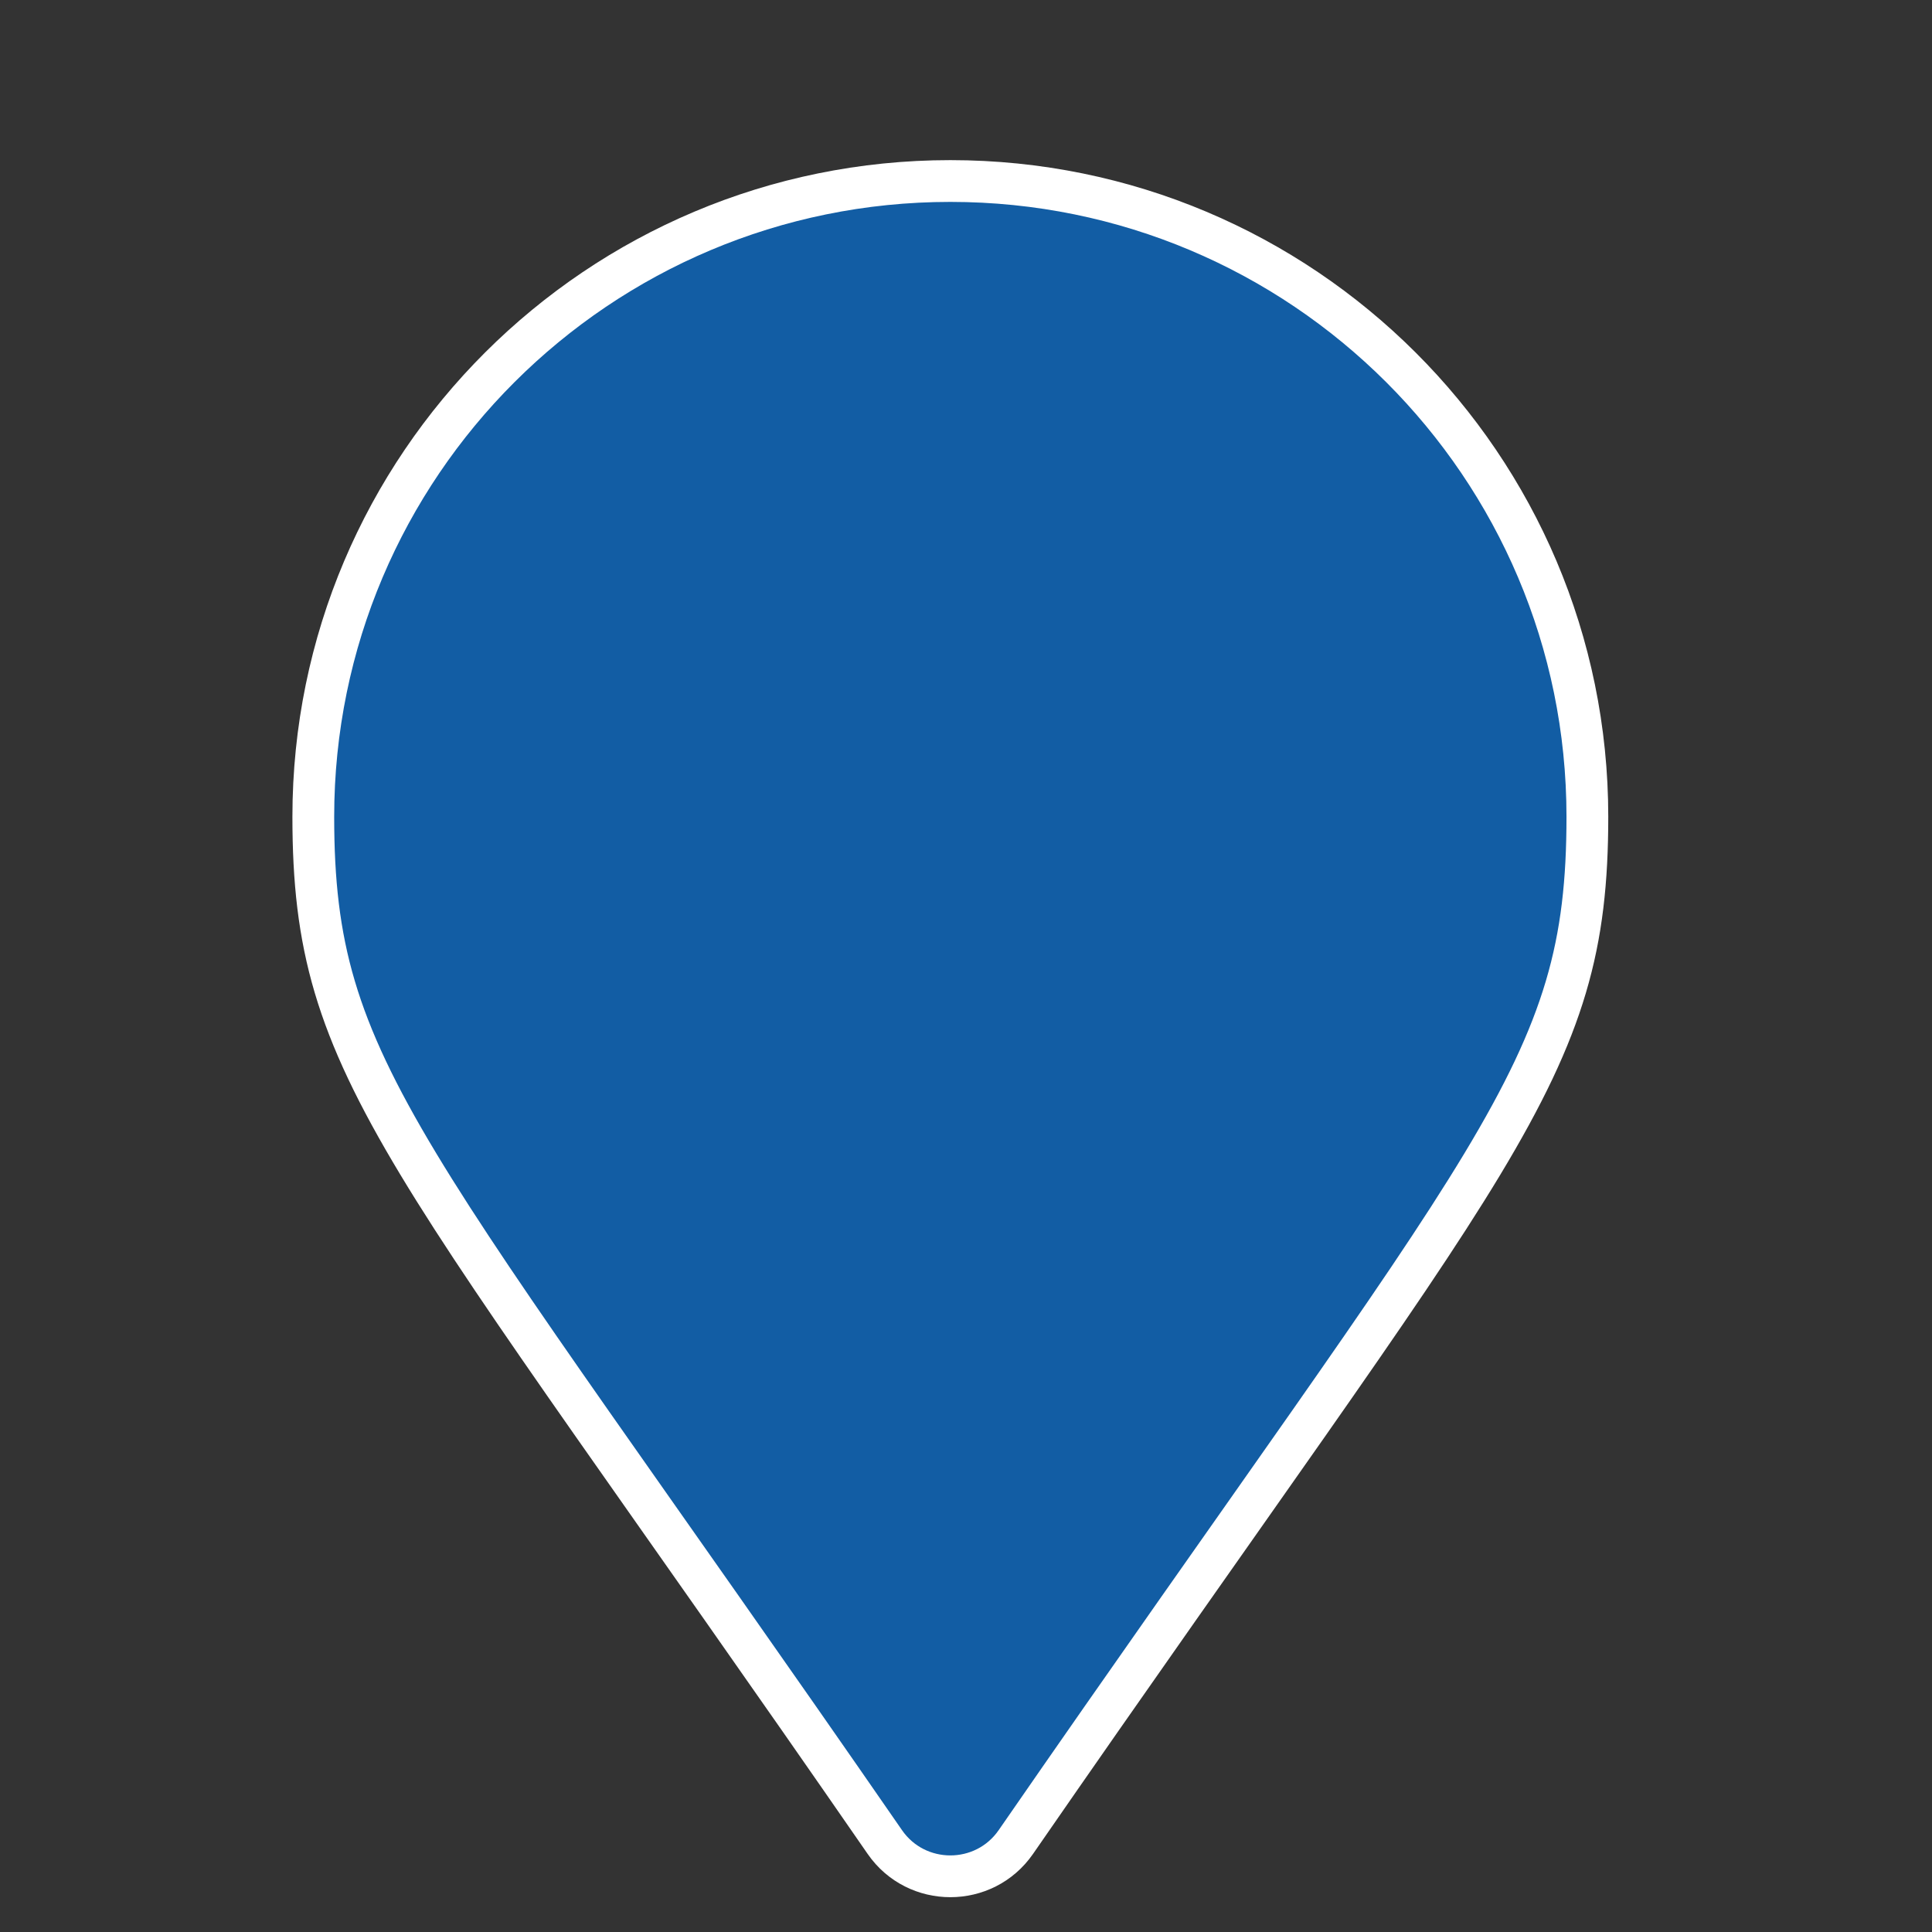 <?xml version="1.0" encoding="UTF-8"?>
<svg width="555px" height="555px" viewBox="0 0 555 555" version="1.1" xmlns="http://www.w3.org/2000/svg" xmlns:xlink="http://www.w3.org/1999/xlink">
    <rect x="0" y="0" width="555" height="555" fill="#333333" stroke="none"/>
    <!-- Generator: Sketch 62 (91390) - https://sketch.com -->
    <title>icon_psy_active</title>
    <desc>Created with Sketch.</desc>
    <g id="icon_psy_active" stroke="none" stroke-width="1" fill="none" fill-rule="evenodd">
        <g id="Group" transform="translate(90, 52)" fill="#125DA4" fill-rule="nonzero" stroke="#FFFFFF" stroke-width="12">
            <path d="M164.193,477.174 C25.706,276.82 0,256.258 0,182.625 C0,81.764 81.932,0 183,0 C284.068,0 366,81.764 366,182.625 C366,256.258 340.294,276.82 201.807,477.174 C192.719,490.276 173.28,490.275 164.193,477.174 Z" id="Path"></path>
        </g>
    </g>
</svg>